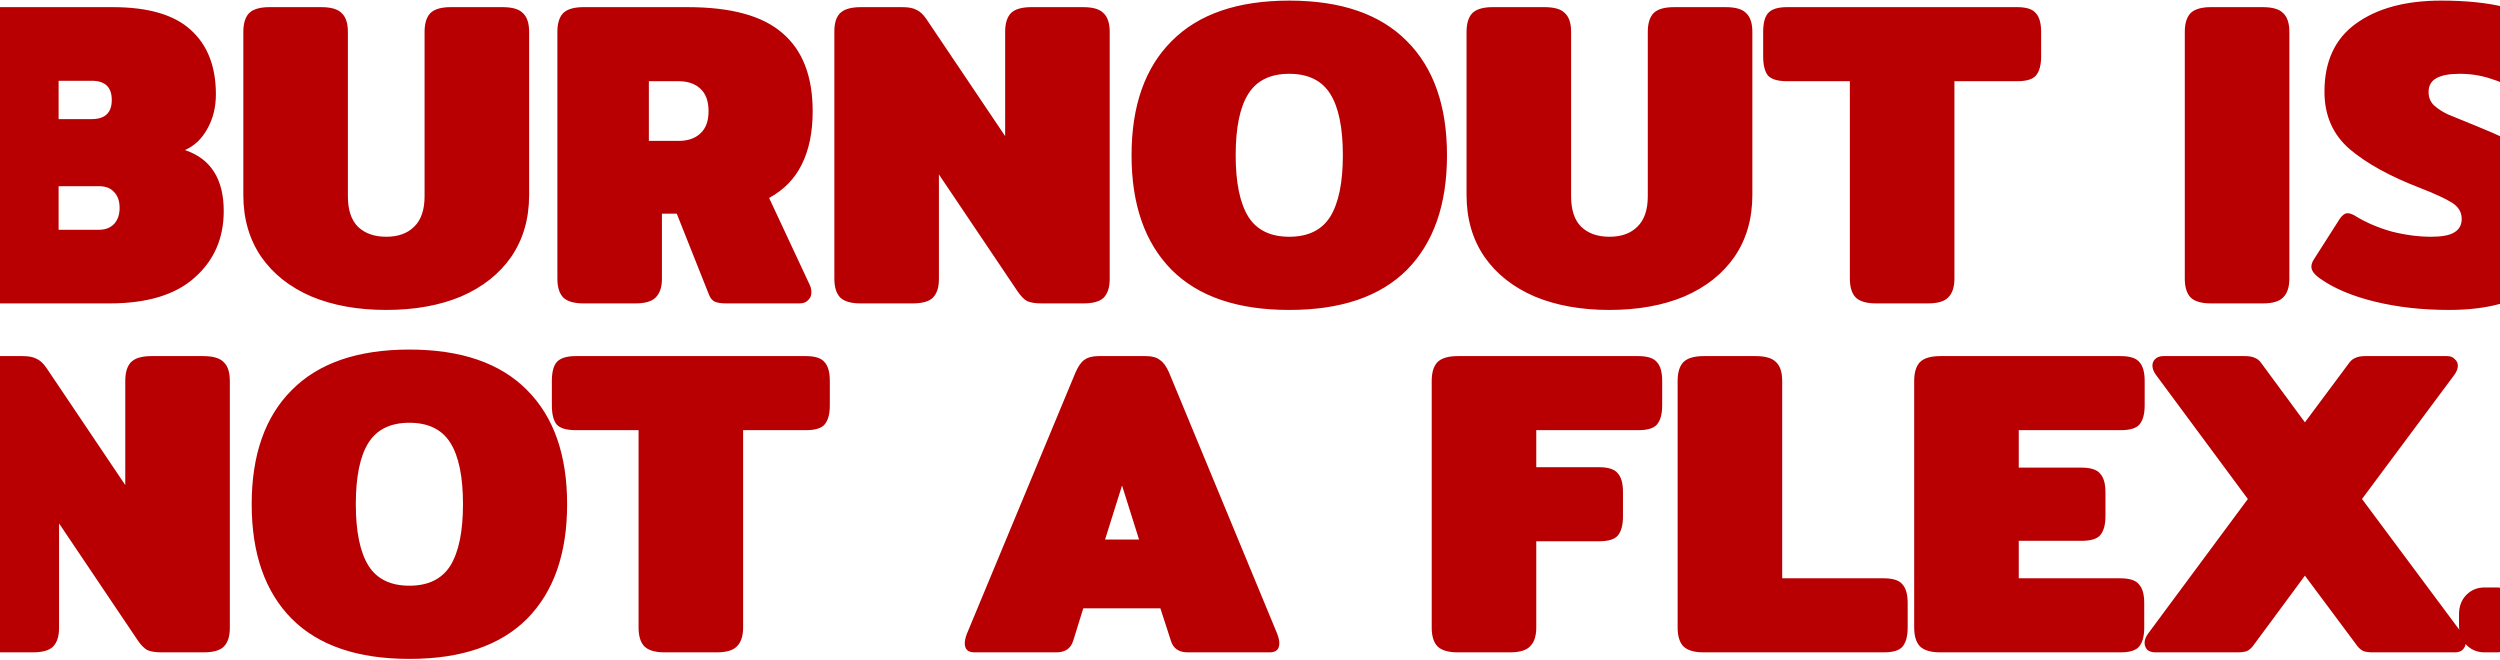 <?xml version="1.0" encoding="UTF-8"?>
<svg xmlns="http://www.w3.org/2000/svg" width="1440" height="380" viewBox="0 0 1440 380" fill="none">
  <path d="M-11.16 174.76C-16.681 174.76 -20.612 173.589 -22.954 171.247C-25.129 168.905 -26.217 165.308 -26.217 160.456V18.418C-26.217 13.566 -25.129 9.969 -22.954 7.627C-20.612 5.285 -16.681 4.113 -11.16 4.113H64.879C85.289 4.113 100.263 8.463 109.799 17.163C119.502 25.863 124.354 38.243 124.354 54.304C124.354 61.832 122.681 68.524 119.335 74.38C116.156 80.068 111.89 84.083 106.536 86.425C121.426 91.444 128.871 103.156 128.871 121.559C128.871 137.285 123.267 150.083 112.057 159.954C101.016 169.825 84.704 174.76 63.122 174.76H-11.16ZM52.833 68.608C60.529 68.608 64.377 64.927 64.377 57.566C64.377 50.205 60.529 46.524 52.833 46.524H33.761V68.608H52.833ZM57.099 132.349C60.612 132.349 63.456 131.262 65.631 129.087C67.806 126.745 68.894 123.65 68.894 119.802C68.894 115.787 67.806 112.692 65.631 110.517C63.624 108.342 60.78 107.254 57.099 107.254H33.761V132.349H57.099ZM222.468 178.525C206.073 178.525 191.685 175.931 179.305 170.745C166.924 165.391 157.304 157.779 150.445 147.908C143.586 137.87 140.156 125.992 140.156 112.273V18.418C140.156 13.566 141.244 9.969 143.418 7.627C145.761 5.285 149.692 4.113 155.213 4.113H185.076C190.765 4.113 194.696 5.285 196.871 7.627C199.213 9.802 200.384 13.399 200.384 18.418V113.026C200.384 120.889 202.308 126.745 206.156 130.593C210.172 134.441 215.609 136.365 222.468 136.365C229.327 136.365 234.681 134.441 238.529 130.593C242.544 126.745 244.552 120.889 244.552 113.026V18.418C244.552 13.566 245.639 9.969 247.814 7.627C250.156 5.285 254.088 4.113 259.609 4.113H289.472C295.16 4.113 299.092 5.285 301.267 7.627C303.609 9.802 304.78 13.399 304.78 18.418V112.273C304.78 125.992 301.35 137.87 294.491 147.908C287.632 157.779 278.012 165.391 265.632 170.745C253.251 175.931 238.864 178.525 222.468 178.525ZM336.104 174.76C330.583 174.76 326.651 173.589 324.309 171.247C322.134 168.905 321.047 165.308 321.047 160.456V18.418C321.047 13.566 322.134 9.969 324.309 7.627C326.651 5.285 330.583 4.113 336.104 4.113H396.081C421.176 4.113 439.412 9.132 450.789 19.171C462.332 29.041 468.104 44.015 468.104 64.091C468.104 76.136 466.013 86.342 461.83 94.707C457.815 102.905 451.541 109.346 443.009 114.03L466.348 163.969C467.017 165.308 467.351 166.813 467.351 168.486C467.351 170.327 466.682 171.832 465.344 173.004C464.173 174.175 462.583 174.76 460.576 174.76H418.165C415.488 174.76 413.313 174.426 411.64 173.756C410.135 172.92 409.047 171.582 408.378 169.741L389.807 123.064H381.275V160.456C381.275 165.308 380.104 168.905 377.762 171.247C375.587 173.589 371.655 174.76 365.967 174.76H336.104ZM390.811 81.155C396.165 81.155 400.347 79.733 403.359 76.889C406.538 74.045 408.127 69.779 408.127 64.091C408.127 58.235 406.538 53.885 403.359 51.041C400.347 48.197 396.165 46.775 390.811 46.775H373.747V81.155H390.811ZM495.644 174.76C490.123 174.76 486.192 173.589 483.849 171.247C481.675 168.905 480.587 165.308 480.587 160.456V18.167C480.587 13.315 481.675 9.802 483.849 7.627C486.192 5.285 490.207 4.113 495.895 4.113H519.736C523.249 4.113 525.926 4.615 527.766 5.619C529.774 6.456 531.698 8.212 533.538 10.889L578.96 78.395V18.418C578.96 13.566 580.047 9.969 582.222 7.627C584.565 5.285 588.496 4.113 594.017 4.113H623.88C629.569 4.113 633.5 5.285 635.675 7.627C638.017 9.802 639.188 13.399 639.188 18.418V160.707C639.188 165.559 638.017 169.156 635.675 171.498C633.5 173.673 629.569 174.76 623.88 174.76H600.04C596.527 174.76 593.766 174.342 591.759 173.505C589.918 172.502 588.078 170.661 586.238 167.985L540.815 100.479V160.707C540.815 165.559 539.644 169.156 537.302 171.498C535.127 173.673 531.196 174.76 525.507 174.76H495.644ZM742.617 178.525C712.838 178.525 690.252 170.829 674.861 155.437C659.469 139.878 651.773 117.878 651.773 89.437C651.773 60.996 659.469 39.079 674.861 23.688C690.252 8.129 712.838 0.349 742.617 0.349C772.397 0.349 794.983 8.129 810.374 23.688C825.766 39.079 833.462 60.996 833.462 89.437C833.462 117.878 825.766 139.878 810.374 155.437C794.983 170.829 772.397 178.525 742.617 178.525ZM742.617 136.365C753.492 136.365 761.355 132.517 766.207 124.821C771.059 116.958 773.484 105.163 773.484 89.437C773.484 73.543 771.059 61.748 766.207 54.053C761.355 46.357 753.492 42.509 742.617 42.509C731.743 42.509 723.88 46.357 719.028 54.053C714.176 61.748 711.75 73.543 711.75 89.437C711.75 105.163 714.176 116.958 719.028 124.821C723.88 132.517 731.743 136.365 742.617 136.365ZM927.043 178.525C910.648 178.525 896.26 175.931 883.879 170.745C871.499 165.391 861.879 157.779 855.02 147.908C848.161 137.87 844.731 125.992 844.731 112.273V18.418C844.731 13.566 845.819 9.969 847.993 7.627C850.336 5.285 854.267 4.113 859.788 4.113H889.651C895.34 4.113 899.271 5.285 901.446 7.627C903.788 9.802 904.959 13.399 904.959 18.418V113.026C904.959 120.889 906.883 126.745 910.731 130.593C914.746 134.441 920.184 136.365 927.043 136.365C933.902 136.365 939.256 134.441 943.104 130.593C947.119 126.745 949.127 120.889 949.127 113.026V18.418C949.127 13.566 950.214 9.969 952.389 7.627C954.731 5.285 958.663 4.113 964.184 4.113H994.047C999.735 4.113 1003.67 5.285 1005.84 7.627C1008.18 9.802 1009.36 13.399 1009.36 18.418V112.273C1009.36 125.992 1005.93 137.87 999.066 147.908C992.207 157.779 982.587 165.391 970.207 170.745C957.826 175.931 943.439 178.525 927.043 178.525ZM1080.58 174.76C1075.06 174.76 1071.13 173.589 1068.79 171.247C1066.61 168.905 1065.52 165.308 1065.52 160.456V46.775H1029.39C1024.03 46.775 1020.35 45.688 1018.34 43.513C1016.5 41.171 1015.58 37.49 1015.58 32.471V18.418C1015.58 13.399 1016.5 9.802 1018.34 7.627C1020.35 5.285 1024.03 4.113 1029.39 4.113H1161.89C1167.24 4.113 1170.84 5.285 1172.68 7.627C1174.69 9.802 1175.69 13.399 1175.69 18.418V32.471C1175.69 37.49 1174.69 41.171 1172.68 43.513C1170.84 45.688 1167.24 46.775 1161.89 46.775H1125.75V160.456C1125.75 165.308 1124.58 168.905 1122.24 171.247C1120.06 173.589 1116.13 174.76 1110.44 174.76H1080.58ZM1273.5 174.76C1267.97 174.76 1264.04 173.589 1261.7 171.247C1259.53 168.905 1258.44 165.308 1258.44 160.456V18.418C1258.44 13.566 1259.53 9.969 1261.7 7.627C1264.04 5.285 1267.97 4.113 1273.5 4.113H1303.36C1309.05 4.113 1312.98 5.285 1315.15 7.627C1317.5 9.802 1318.67 13.399 1318.67 18.418V160.456C1318.67 165.308 1317.5 168.905 1315.15 171.247C1312.98 173.589 1309.05 174.76 1303.36 174.76H1273.5ZM1410.41 178.525C1395.18 178.525 1381.05 176.935 1368 173.756C1354.95 170.578 1344.41 166.144 1336.38 160.456C1333.03 158.114 1331.36 155.855 1331.36 153.68C1331.36 152.175 1331.94 150.585 1333.11 148.912L1347.67 126.076C1349.17 123.901 1350.68 122.813 1352.19 122.813C1353.52 122.813 1355.11 123.399 1356.95 124.57C1362.98 128.251 1369.84 131.178 1377.53 133.353C1385.4 135.361 1393.01 136.365 1400.37 136.365C1406.56 136.365 1410.99 135.528 1413.67 133.855C1416.51 132.182 1417.94 129.589 1417.94 126.076C1417.94 122.228 1416.09 119.133 1412.41 116.791C1408.73 114.448 1402.38 111.521 1393.34 108.007C1376.44 101.482 1363.14 94.121 1353.44 85.924C1343.74 77.558 1338.89 66.517 1338.89 52.798C1338.89 35.399 1344.91 22.349 1356.95 13.65C1369.17 4.783 1385.56 0.349 1406.14 0.349C1420.53 0.349 1432.74 1.604 1442.78 4.113C1452.98 6.623 1461.85 10.555 1469.38 15.908C1472.73 18.25 1474.4 20.509 1474.4 22.684C1474.4 24.189 1473.81 25.779 1472.64 27.452L1458.09 50.288C1456.58 52.631 1455.08 53.802 1453.57 53.802C1452.57 53.802 1450.98 53.133 1448.8 51.794C1444.79 49.117 1440.02 46.942 1434.5 45.269C1428.98 43.429 1423.04 42.509 1416.68 42.509C1410.82 42.509 1406.39 43.346 1403.38 45.019C1400.37 46.691 1398.86 49.368 1398.86 53.049C1398.86 56.06 1399.87 58.57 1401.87 60.577C1404.05 62.585 1406.73 64.342 1409.9 65.847C1413.08 67.186 1418.6 69.444 1426.47 72.623C1439.01 77.642 1448.89 82.494 1456.08 87.178C1463.27 91.695 1468.71 97.216 1472.39 103.741C1476.07 110.098 1477.91 118.213 1477.91 128.083C1477.91 143.14 1472.22 155.353 1460.85 164.722C1449.64 173.924 1432.82 178.525 1410.41 178.525ZM-11.16 375.76C-16.681 375.76 -20.612 374.589 -22.954 372.247C-25.129 369.905 -26.217 366.308 -26.217 361.456V219.167C-26.217 214.315 -25.129 210.802 -22.954 208.627C-20.612 206.285 -16.597 205.113 -10.909 205.113H12.932C16.445 205.113 19.122 205.615 20.962 206.619C22.97 207.456 24.894 209.212 26.734 211.889L72.156 279.395V219.418C72.156 214.566 73.244 210.969 75.418 208.627C77.761 206.285 81.692 205.113 87.213 205.113H117.076C122.765 205.113 126.696 206.285 128.871 208.627C131.213 210.802 132.384 214.399 132.384 219.418V361.707C132.384 366.559 131.213 370.156 128.871 372.498C126.696 374.673 122.765 375.76 117.076 375.76H93.236C89.723 375.76 86.962 375.342 84.955 374.505C83.114 373.502 81.274 371.661 79.434 368.985L34.012 301.479V361.707C34.012 366.559 32.84 370.156 30.498 372.498C28.323 374.673 24.392 375.76 18.704 375.76H-11.16ZM235.814 379.525C206.034 379.525 183.448 371.829 168.057 356.437C152.665 340.878 144.969 318.878 144.969 290.437C144.969 261.996 152.665 240.079 168.057 224.688C183.448 209.129 206.034 201.349 235.814 201.349C265.593 201.349 288.179 209.129 303.57 224.688C318.962 240.079 326.658 261.996 326.658 290.437C326.658 318.878 318.962 340.878 303.57 356.437C288.179 371.829 265.593 379.525 235.814 379.525ZM235.814 337.365C246.688 337.365 254.551 333.517 259.403 325.821C264.255 317.958 266.681 306.163 266.681 290.437C266.681 274.543 264.255 262.749 259.403 255.053C254.551 247.357 246.688 243.509 235.814 243.509C224.939 243.509 217.076 247.357 212.224 255.053C207.372 262.749 204.947 274.543 204.947 290.437C204.947 306.163 207.372 317.958 212.224 325.821C217.076 333.517 224.939 337.365 235.814 337.365ZM382.867 375.76C377.346 375.76 373.415 374.589 371.072 372.247C368.897 369.905 367.81 366.308 367.81 361.456V247.775H331.673C326.319 247.775 322.639 246.688 320.631 244.513C318.791 242.171 317.871 238.49 317.871 233.471V219.418C317.871 214.399 318.791 210.802 320.631 208.627C322.639 206.285 326.319 205.113 331.673 205.113H464.175C469.529 205.113 473.126 206.285 474.966 208.627C476.974 210.802 477.978 214.399 477.978 219.418V233.471C477.978 238.49 476.974 242.171 474.966 244.513C473.126 246.688 469.529 247.775 464.175 247.775H428.038V361.456C428.038 366.308 426.867 369.905 424.525 372.247C422.35 374.589 418.419 375.76 412.73 375.76H382.867ZM561.227 375.76C557.546 375.76 555.706 374.004 555.706 370.49C555.706 368.985 556.124 367.144 556.961 364.969L619.447 214.65C620.953 211.136 622.626 208.71 624.466 207.372C626.474 205.866 629.235 205.113 632.748 205.113H660.102C663.615 205.113 666.292 205.866 668.132 207.372C670.14 208.71 671.896 211.136 673.402 214.65L735.638 364.969C736.474 367.144 736.893 368.985 736.893 370.49C736.893 374.004 735.052 375.76 731.372 375.76H684.193C679.007 375.76 675.744 373.502 674.406 368.985L668.383 350.414H623.965L618.193 368.985C616.854 373.502 613.592 375.76 608.406 375.76H561.227ZM656.086 310.764L646.299 279.646L636.512 310.764H656.086ZM839.722 375.76C834.201 375.76 830.269 374.589 827.927 372.247C825.752 369.905 824.665 366.308 824.665 361.456V219.418C824.665 214.566 825.752 210.969 827.927 208.627C830.269 206.285 834.201 205.113 839.722 205.113H943.616C948.969 205.113 952.566 206.285 954.407 208.627C956.414 210.802 957.418 214.399 957.418 219.418V233.471C957.418 238.49 956.414 242.171 954.407 244.513C952.566 246.688 948.969 247.775 943.616 247.775H884.893V269.106H921.03C926.384 269.106 929.981 270.277 931.821 272.619C933.829 274.794 934.832 278.391 934.832 283.41V297.463C934.832 302.482 933.829 306.163 931.821 308.505C929.981 310.68 926.384 311.768 921.03 311.768H884.893V361.456C884.893 366.308 883.722 369.905 881.38 372.247C879.205 374.589 875.273 375.76 869.585 375.76H839.722ZM981.372 375.76C975.851 375.76 971.92 374.589 969.577 372.247C967.402 369.905 966.315 366.308 966.315 361.456V219.418C966.315 214.566 967.402 210.969 969.577 208.627C971.92 206.285 975.851 205.113 981.372 205.113H1011.24C1016.92 205.113 1020.86 206.285 1023.03 208.627C1025.37 210.802 1026.54 214.399 1026.54 219.418V333.099H1085.01C1090.37 333.099 1093.97 334.27 1095.81 336.612C1097.81 338.787 1098.82 342.384 1098.82 347.403V361.456C1098.82 366.475 1097.81 370.156 1095.81 372.498C1093.97 374.673 1090.37 375.76 1085.01 375.76H981.372ZM1117.63 375.76C1112.11 375.76 1108.18 374.589 1105.84 372.247C1103.66 369.905 1102.57 366.308 1102.57 361.456V219.418C1102.57 214.566 1103.66 210.969 1105.84 208.627C1108.18 206.285 1112.11 205.113 1117.63 205.113H1221.52C1226.88 205.113 1230.48 206.285 1232.32 208.627C1234.32 210.802 1235.33 214.399 1235.33 219.418V233.471C1235.33 238.49 1234.32 242.171 1232.32 244.513C1230.48 246.688 1226.88 247.775 1221.52 247.775H1162.8V269.357H1198.94C1204.29 269.357 1207.89 270.528 1209.73 272.87C1211.74 275.045 1212.74 278.642 1212.74 283.661V297.213C1212.74 302.232 1211.74 305.912 1209.73 308.254C1207.89 310.429 1204.29 311.517 1198.94 311.517H1162.8V333.099H1221.27C1226.63 333.099 1230.22 334.27 1232.06 336.612C1234.07 338.787 1235.08 342.384 1235.08 347.403V361.456C1235.08 366.475 1234.07 370.156 1232.06 372.498C1230.22 374.673 1226.63 375.76 1221.27 375.76H1117.63ZM1241.56 375.76C1239.55 375.76 1237.96 375.258 1236.79 374.255C1235.79 373.083 1235.28 371.745 1235.28 370.239C1235.28 368.566 1235.95 366.81 1237.29 364.969L1294.76 287.425L1241.81 215.904C1240.47 214.064 1239.8 212.307 1239.8 210.634C1239.8 209.129 1240.3 207.874 1241.31 206.87C1242.48 205.699 1244.07 205.113 1246.07 205.113H1293C1295.51 205.113 1297.44 205.448 1298.77 206.117C1300.11 206.619 1301.28 207.539 1302.29 208.878L1327.63 243.258L1353.23 208.878C1354.23 207.539 1355.41 206.619 1356.74 206.117C1358.08 205.448 1360.01 205.113 1362.52 205.113H1409.44C1411.45 205.113 1412.96 205.699 1413.96 206.87C1415.13 207.874 1415.72 209.129 1415.72 210.634C1415.72 212.307 1415.05 214.064 1413.71 215.904L1360.51 287.425L1418.23 364.969C1419.57 366.81 1420.23 368.566 1420.23 370.239C1420.23 371.745 1419.65 373.083 1418.48 374.255C1417.47 375.258 1415.97 375.76 1413.96 375.76H1367.03C1364.52 375.76 1362.6 375.509 1361.26 375.007C1359.92 374.338 1358.75 373.334 1357.75 371.996L1327.63 331.593L1297.77 371.996C1296.77 373.334 1295.6 374.338 1294.26 375.007C1292.92 375.509 1290.99 375.76 1288.49 375.76H1241.56ZM1431.2 375.76C1426.85 375.76 1423.25 374.255 1420.41 371.243C1417.73 368.064 1416.39 364.384 1416.39 360.201V353.927C1416.39 349.41 1417.73 345.73 1420.41 342.886C1423.25 339.874 1426.85 338.369 1431.2 338.369H1437.72C1442.07 338.369 1445.58 339.874 1448.26 342.886C1451.11 345.73 1452.53 349.41 1452.53 353.927V360.201C1452.53 364.551 1451.11 368.232 1448.26 371.243C1445.58 374.255 1442.07 375.76 1437.72 375.76H1431.2Z" fill="#B80003"></path>
</svg>
